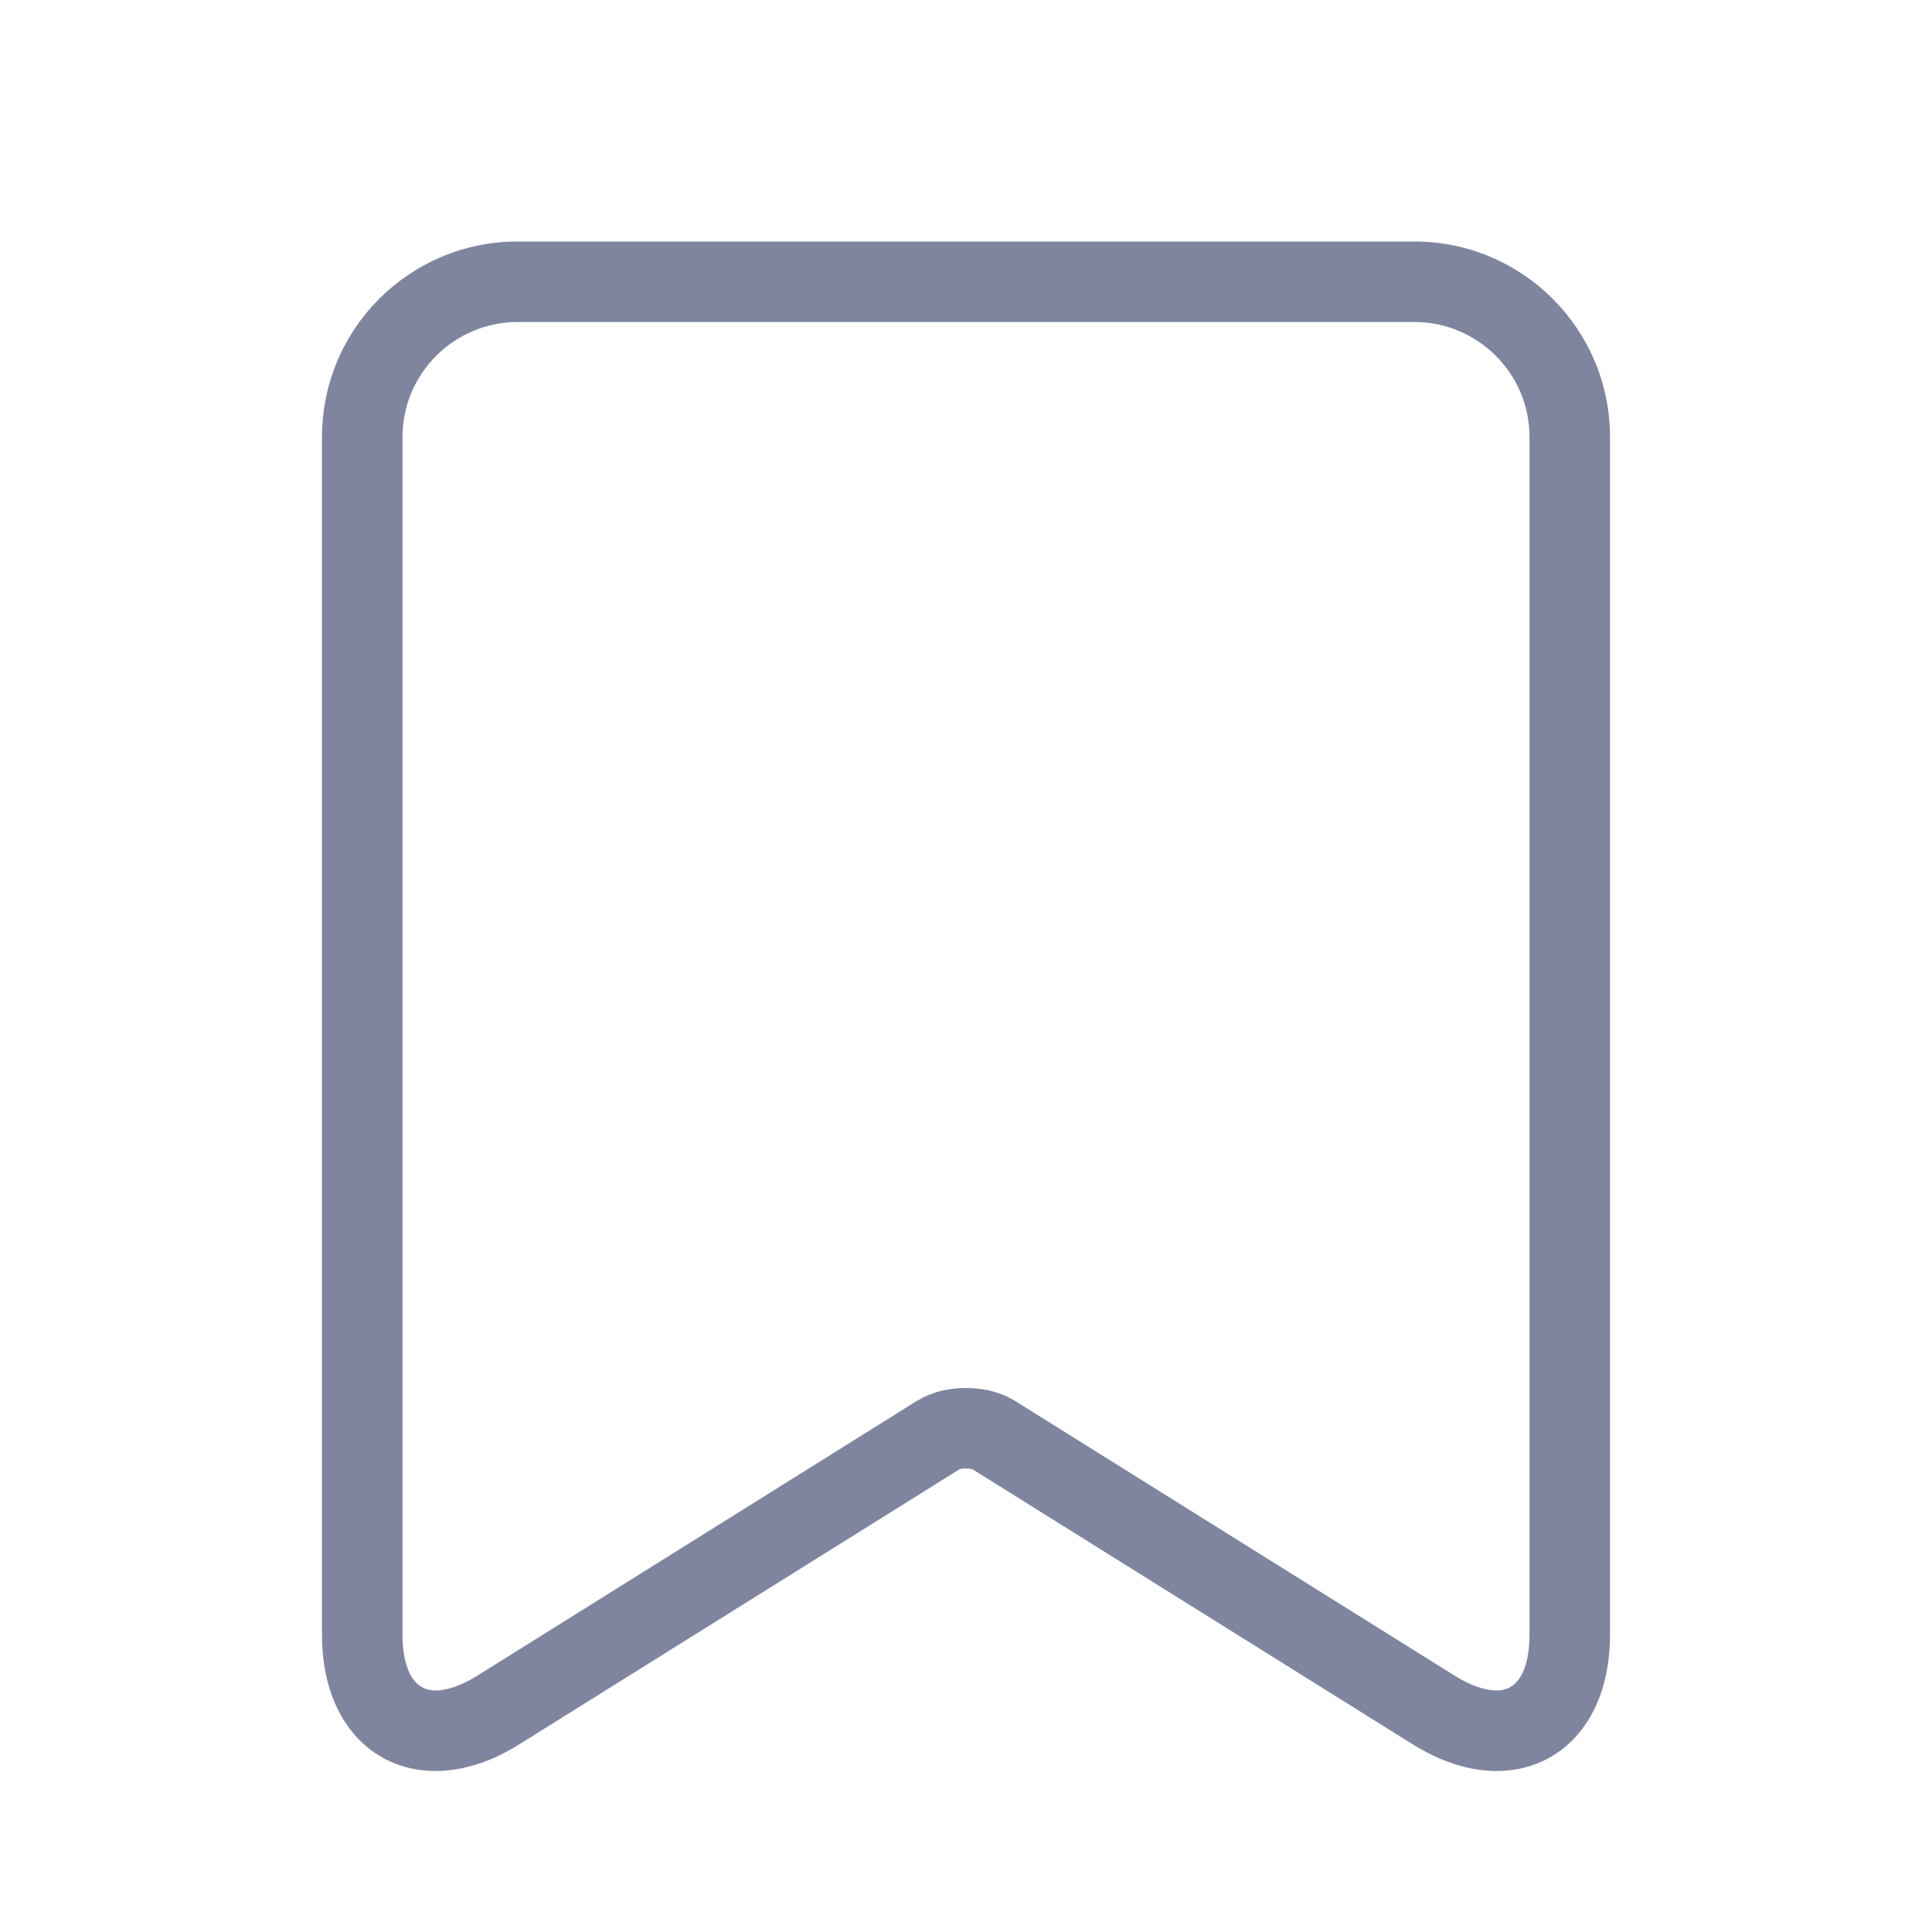 <?xml version="1.0" encoding="UTF-8"?>
<svg width="24px" height="24px" viewBox="0 0 24 24" version="1.1" xmlns="http://www.w3.org/2000/svg" xmlns:xlink="http://www.w3.org/1999/xlink">
    <!-- Generator: Sketch 50.2 (55047) - http://www.bohemiancoding.com/sketch -->
    <title>icon_24_save_BG400</title>
    <desc>Created with Sketch.</desc>
    <defs></defs>
    <g id="icon_24_save_BG400" stroke="none" stroke-width="1" fill="none" fill-rule="evenodd">
        <path d="M17.57,3 L6.431,3 C5.087,3 4,4.087 4,5.428 L4,20.312 C4,21.36 4.607,22 5.409,22 C5.733,22 6.09,21.895 6.45,21.669 L11.909,18.258 C11.925,18.247 11.963,18.242 12,18.242 C12.038,18.242 12.075,18.247 12.091,18.258 L17.55,21.669 C17.912,21.895 18.267,22 18.593,22 C19.393,22 20,21.361 20,20.312 L20,5.428 C20,4.089 18.912,3 17.57,3 M17.57,4 C18.358,4 19,4.641 19,5.428 L19,20.312 C19,20.519 18.96,21 18.593,21 C18.447,21 18.265,20.936 18.08,20.822 L12.621,17.41 C12.444,17.299 12.235,17.242 12,17.242 C11.765,17.242 11.556,17.299 11.379,17.409 L5.92,20.822 C5.736,20.936 5.554,21 5.409,21 C5.04,21 5,20.519 5,20.312 L5,5.428 C5,4.641 5.642,4 6.431,4 L17.57,4" fill="#80859F"></path>
    </g>
</svg>